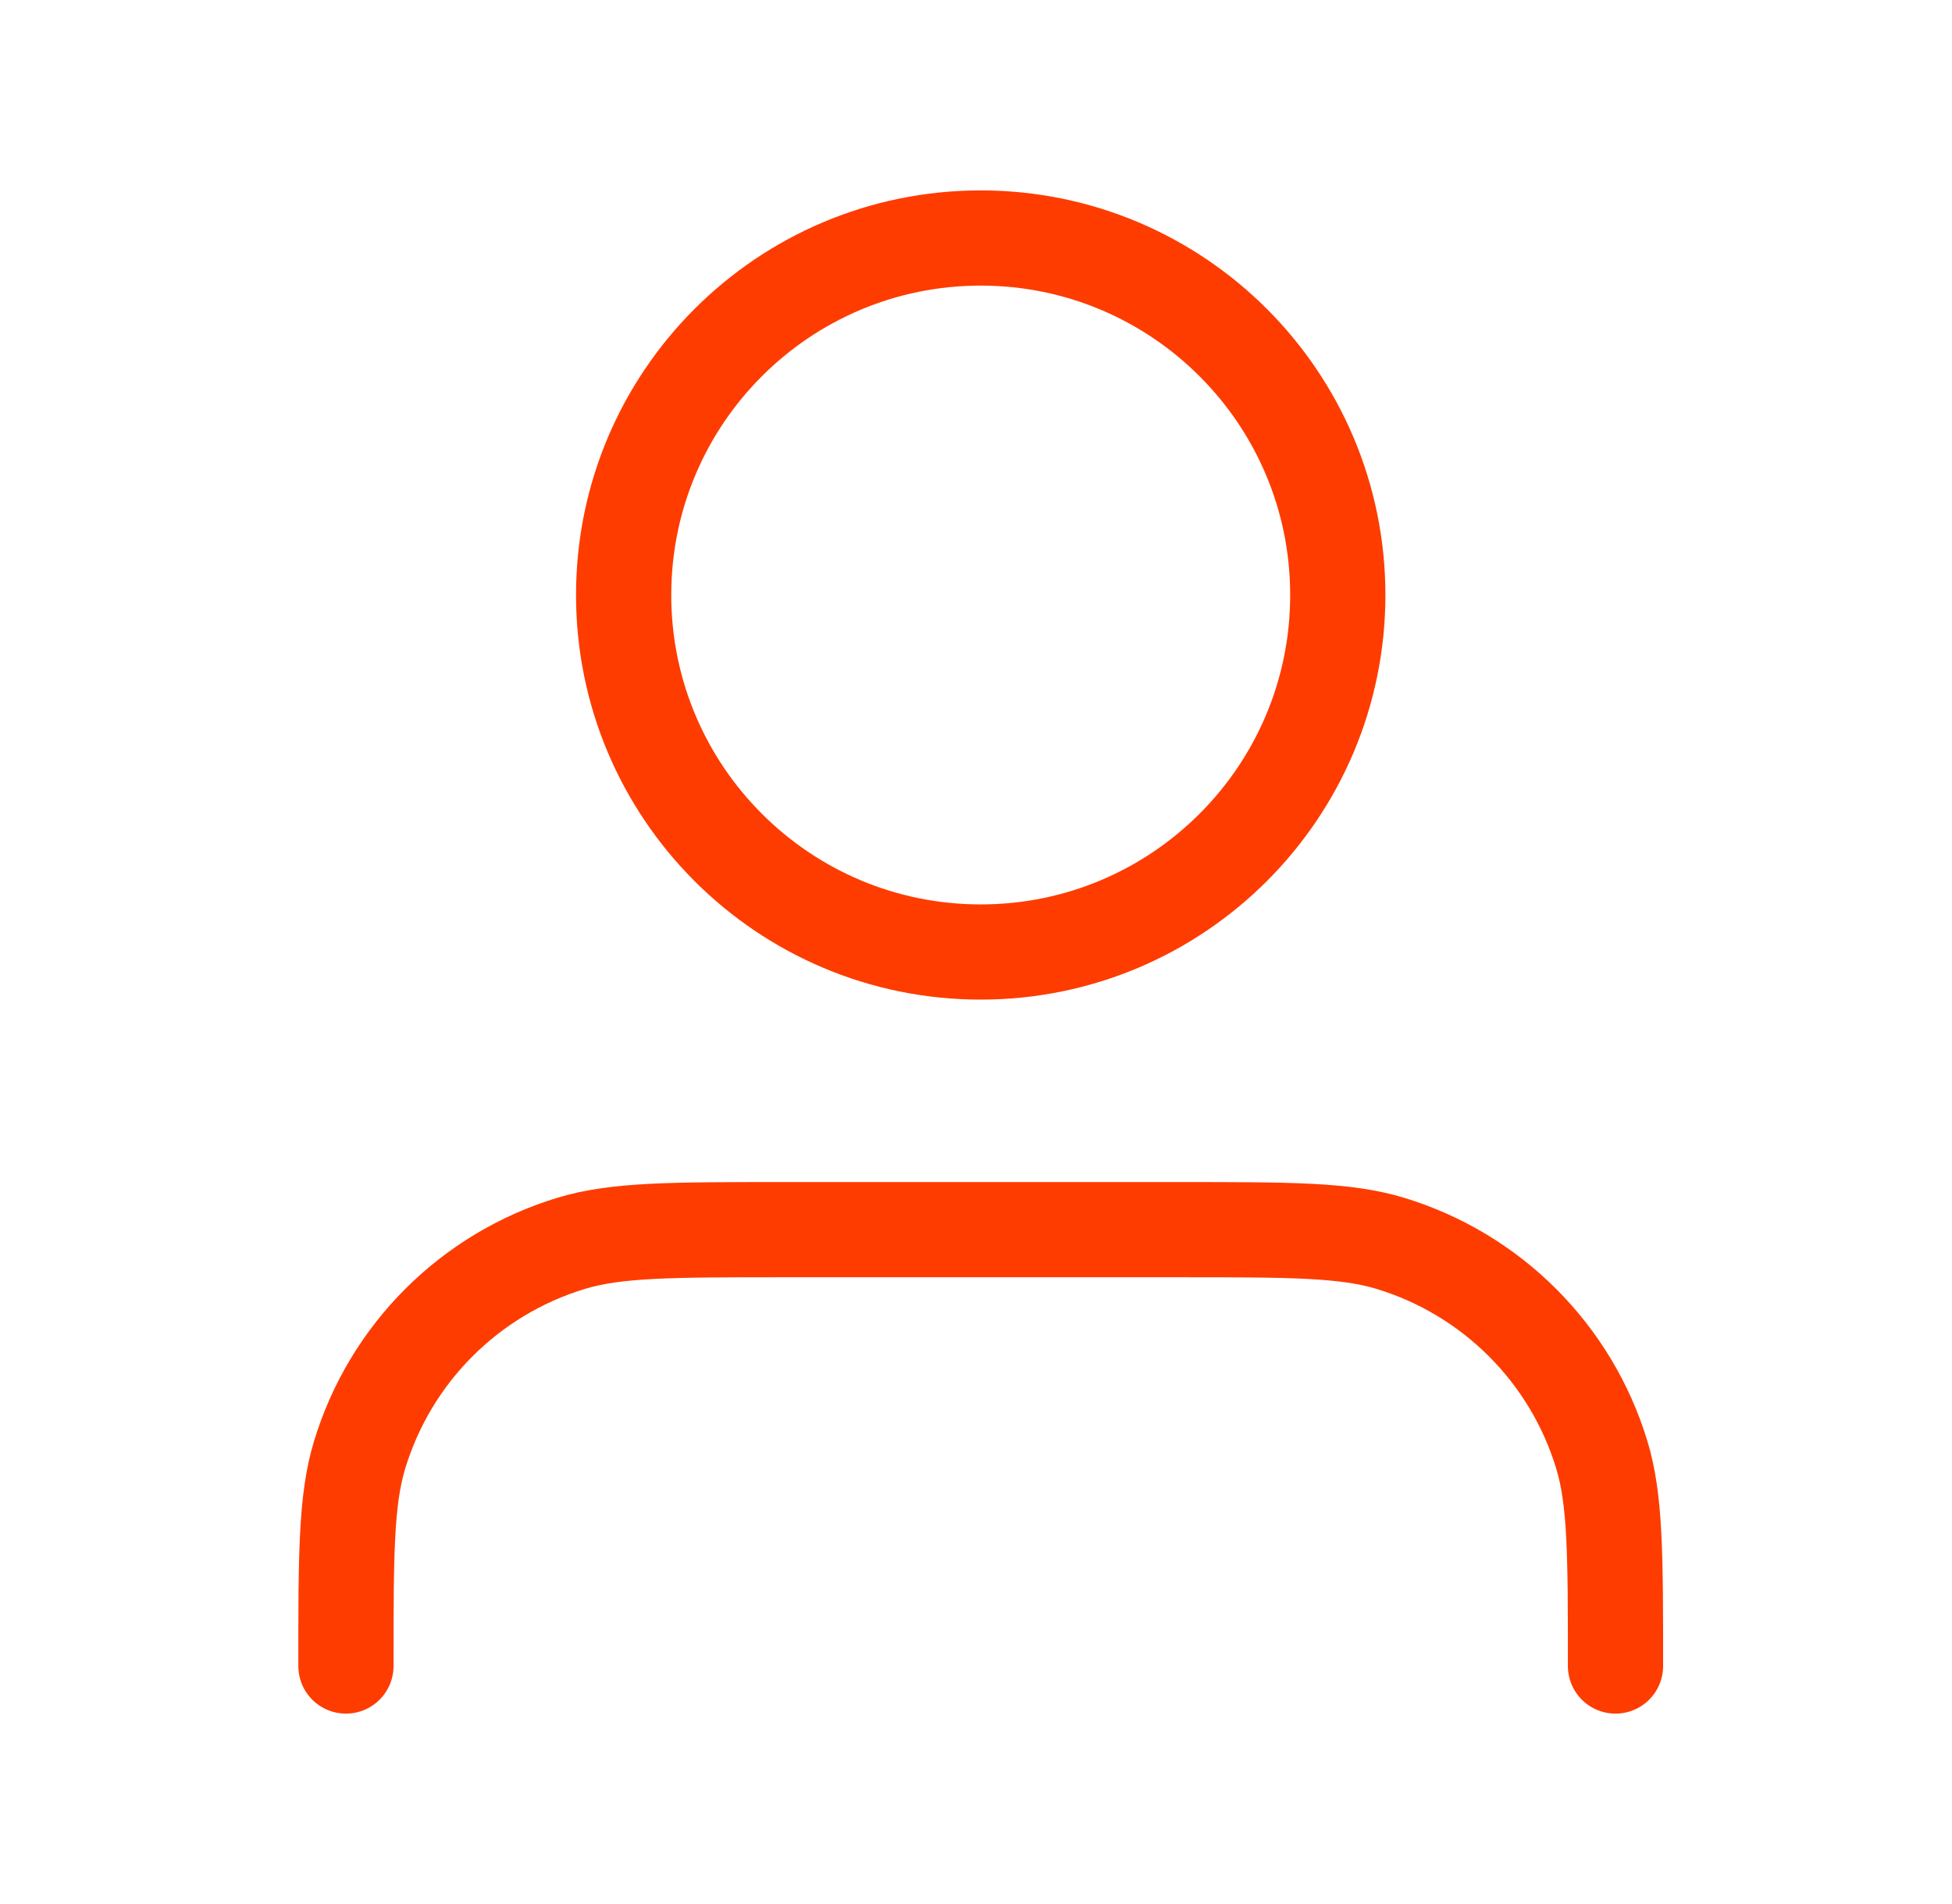 <svg width="41" height="40" viewBox="0 0 41 40" fill="none" xmlns="http://www.w3.org/2000/svg">
<path d="M33.932 35C33.932 32.674 33.932 31.511 33.645 30.565C32.999 28.434 31.331 26.767 29.201 26.12C28.255 25.833 27.092 25.833 24.766 25.833H16.432C14.106 25.833 12.943 25.833 11.997 26.12C9.866 26.767 8.199 28.434 7.553 30.565C7.266 31.511 7.266 32.674 7.266 35M28.099 12.5C28.099 16.642 24.741 20 20.599 20C16.457 20 13.099 16.642 13.099 12.5C13.099 8.358 16.457 5 20.599 5C24.741 5 28.099 8.358 28.099 12.5Z" stroke="#FE3C00" stroke-width="2" stroke-linecap="round" stroke-linejoin="round"/>
</svg>
